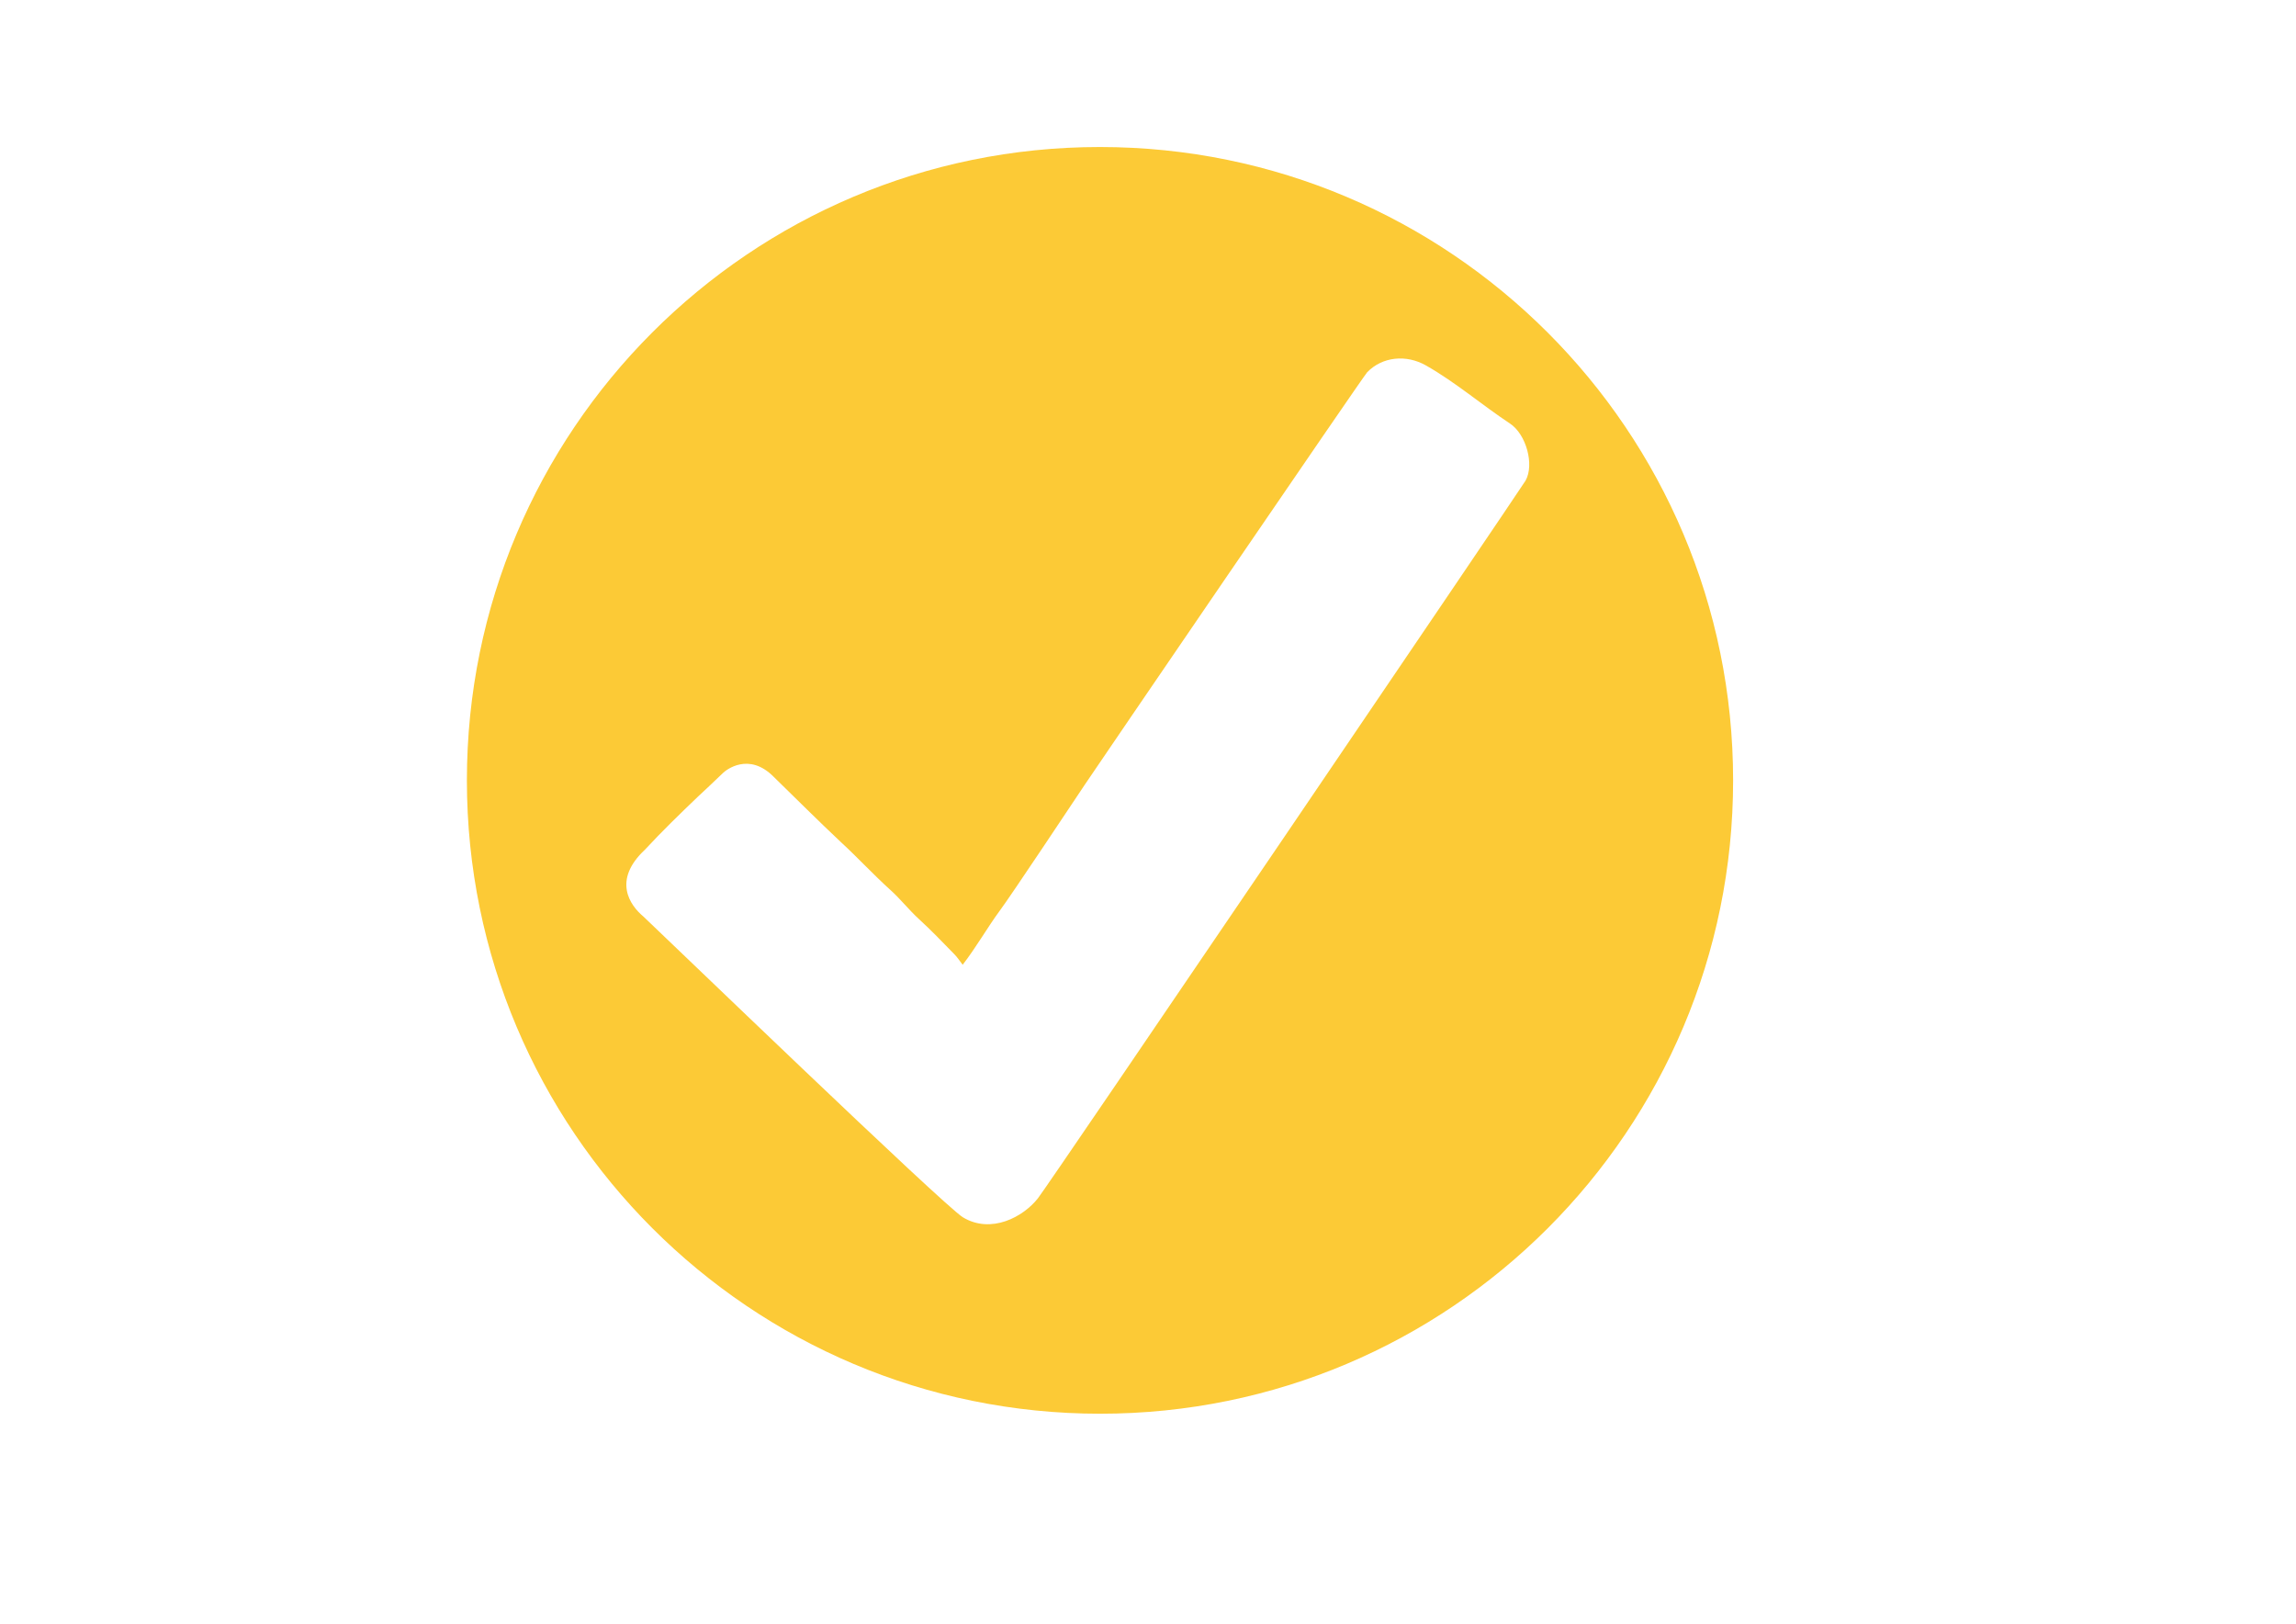 <?xml version="1.0" encoding="UTF-8"?> <!-- Generator: Adobe Illustrator 25.0.1, SVG Export Plug-In . SVG Version: 6.00 Build 0) --> <svg xmlns="http://www.w3.org/2000/svg" xmlns:xlink="http://www.w3.org/1999/xlink" version="1.1" id="Layer_1" x="0px" y="0px" viewBox="0 0 841.9 595.3" style="enable-background:new 0 0 841.9 595.3;" xml:space="preserve"> <style type="text/css"> .st0{fill:#FCCA36;} </style> <path class="st0" d="M635.5,286.1c0-128.2-103.9-232.2-232.2-232.2S171.2,157.9,171.2,286.1s103.9,232.2,232.2,232.2 S635.5,414.3,635.5,286.1z M353.1,446.3c-7-4.2-111.4-104.9-117.2-110.3c-4.8-4-11.5-13.2,0.6-24.5c6.3-6.8,12.9-13.2,19.6-19.6 c3-2.8,6-5.6,9-8.5c1.1-1.1,9.5-7.8,18.6,1.4c8.2,8,16.3,16.1,24.6,23.9c6.2,5.7,11.9,11.9,18.1,17.5c3.7,3.3,6.8,7.3,10.5,10.7 c4.5,4.1,8.7,8.5,13,12.9c1.1,1.1,2,2.5,3.1,3.9c5.1-6.6,9-13.6,13.8-20.1c3.8-5.1,26.9-39.8,31.1-46.1c2.1-3.2,101.6-149,103.4-151 c5.6-5.8,14.4-6.6,21.6-2.5c10.9,6.2,20.4,14.4,30.8,21.3c5.9,3.9,9,15,5.7,20.9c-1.5,2.6-174.9,258.2-178.8,263.1 C375.2,446.2,363.4,452.5,353.1,446.3z"></path> </svg> 